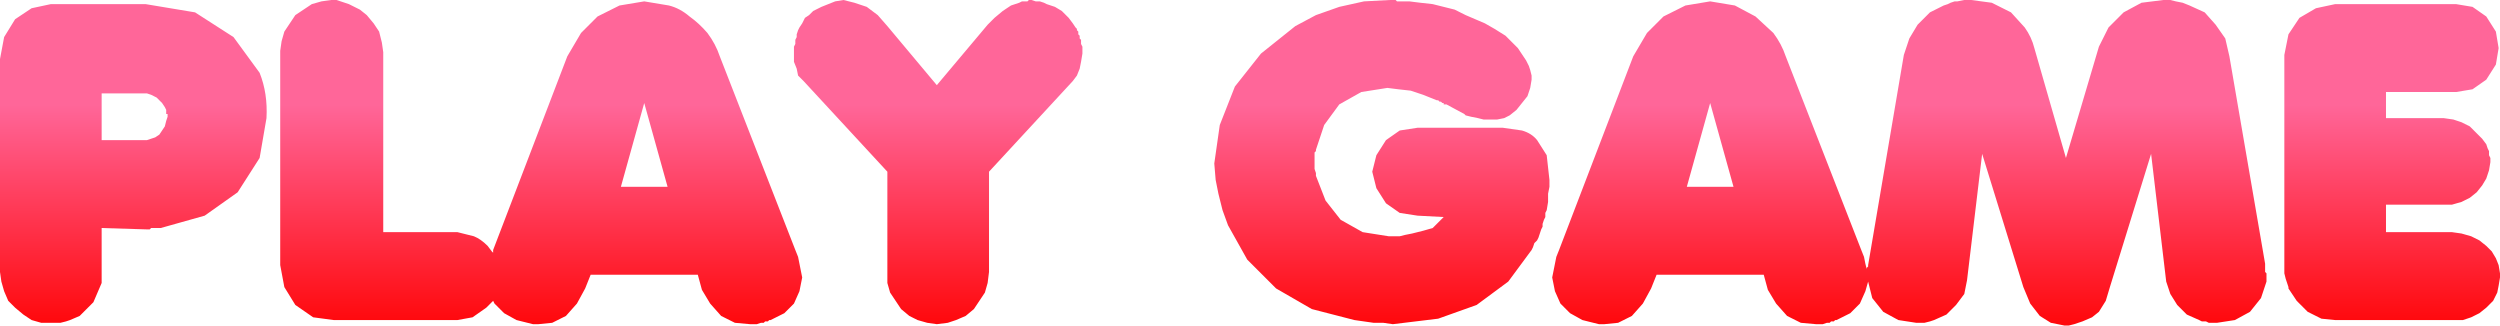 <?xml version="1.0" encoding="UTF-8" standalone="no"?>
<svg xmlns:xlink="http://www.w3.org/1999/xlink" height="11.85px" width="91.0px" xmlns="http://www.w3.org/2000/svg">
  <g transform="matrix(1.0, 0.0, 0.0, 1.0, 100.15, -1.1)">
    <path d="M-9.3 2.25 L-9.2 2.85 -9.3 3.45 -9.65 4.0 -10.15 4.35 -10.75 4.45 -13.3 4.45 -13.3 5.4 -11.2 5.4 -10.85 5.45 -10.55 5.55 -10.25 5.7 -10.0 5.95 -9.8 6.15 -9.65 6.35 -9.6 6.5 -9.55 6.6 -9.55 6.75 -9.5 6.85 -9.5 7.0 -9.55 7.3 -9.65 7.6 -9.8 7.85 -10.0 8.1 -10.25 8.3 -10.55 8.45 -10.9 8.55 -11.2 8.55 -13.3 8.55 -13.3 9.55 -10.9 9.55 -10.55 9.6 -10.2 9.7 -9.9 9.85 -9.65 10.05 -9.45 10.25 -9.3 10.5 -9.2 10.75 -9.15 11.05 -9.15 11.2 -9.2 11.5 -9.25 11.75 -9.4 12.05 -9.65 12.3 -9.9 12.5 -10.2 12.65 -10.5 12.75 -10.85 12.75 -15.15 12.75 -15.65 12.7 -16.15 12.45 -16.55 12.05 -16.85 11.6 -16.85 11.55 -16.9 11.4 -16.95 11.25 -17.0 11.05 -17.0 10.9 -17.0 3.1 -16.85 2.35 -16.45 1.75 -15.85 1.4 -15.15 1.25 -10.75 1.25 -10.15 1.35 -9.65 1.7 -9.3 2.25 M-19.5 2.0 L-19.15 2.5 -19.0 3.15 -17.7 10.7 -17.7 10.8 -17.7 11.0 -17.65 11.05 -17.65 11.1 -17.65 11.2 -17.65 11.35 -17.85 11.95 -18.25 12.45 -18.8 12.75 -19.45 12.85 -19.55 12.85 -19.6 12.85 -19.7 12.85 -19.75 12.85 -19.85 12.8 -19.9 12.8 -20.0 12.8 -20.1 12.75 -20.55 12.55 -20.9 12.2 -21.15 11.8 -21.3 11.35 -21.85 6.7 -23.35 11.55 -23.5 12.05 -23.75 12.45 -24.0 12.65 -24.35 12.8 -24.5 12.85 -24.65 12.9 -24.85 12.95 -25.0 12.95 -25.5 12.85 -25.9 12.6 -26.25 12.15 -26.5 11.55 -28.0 6.7 -28.55 11.3 -28.65 11.8 -28.95 12.2 -29.3 12.55 -29.75 12.75 -29.9 12.8 -30.1 12.85 -30.2 12.85 -30.3 12.85 -30.4 12.85 -31.05 12.75 -31.6 12.45 -32.0 11.95 -32.15 11.35 -32.25 11.7 -32.45 12.15 -32.8 12.5 -33.3 12.75 -33.35 12.75 -33.4 12.8 -33.5 12.8 -33.55 12.85 -33.65 12.85 -33.8 12.9 -33.85 12.9 -33.95 12.9 -34.05 12.9 -34.6 12.85 -35.1 12.6 -35.5 12.15 -35.8 11.65 -35.95 11.1 -39.85 11.1 -40.05 11.6 -40.35 12.15 -40.75 12.6 -41.25 12.85 -41.75 12.9 -41.95 12.9 -42.15 12.85 -42.35 12.8 -42.55 12.75 -43.0 12.5 -43.35 12.15 -43.55 11.7 -43.65 11.2 -43.6 10.95 -43.55 10.7 -43.5 10.45 -43.4 10.2 -40.7 3.15 -40.2 2.3 -39.6 1.7 -38.8 1.3 -37.9 1.15 -37.0 1.3 -36.25 1.7 -35.6 2.3 Q-35.3 2.7 -35.15 3.15 L-32.4 10.2 -32.3 10.45 -32.25 10.7 -32.2 10.9 -32.2 10.85 -32.15 10.8 -32.15 10.75 -30.85 3.1 -30.65 2.5 -30.35 2.0 -29.9 1.55 -29.4 1.3 -29.25 1.25 -29.15 1.2 -29.0 1.15 -28.9 1.15 -28.65 1.1 -28.4 1.1 -27.65 1.2 -26.95 1.55 -26.45 2.1 Q-26.2 2.45 -26.1 2.85 L-24.95 6.85 -23.75 2.8 -23.4 2.1 -22.85 1.55 -22.2 1.2 -21.4 1.1 -21.15 1.1 -20.95 1.15 -20.7 1.2 -20.45 1.3 -19.9 1.55 -19.5 2.0 M-37.05 7.9 L-37.9 4.85 -38.75 7.9 -37.05 7.9 M-44.9 2.85 L-44.8 3.0 -44.7 3.15 -44.6 3.3 -44.5 3.5 -44.45 3.65 -44.4 3.85 -44.4 4.0 -44.45 4.3 -44.55 4.6 -44.75 4.85 -44.95 5.1 -45.2 5.3 -45.4 5.4 -45.65 5.45 -45.95 5.45 -46.15 5.45 -46.35 5.4 -46.6 5.35 -46.8 5.3 -46.85 5.25 -47.5 4.9 -47.6 4.9 -47.6 4.85 -47.65 4.85 -47.7 4.8 -47.75 4.8 -47.8 4.75 -47.85 4.75 -48.35 4.55 -48.8 4.4 -49.25 4.35 -49.65 4.3 -50.6 4.45 -51.4 4.9 -51.95 5.65 -52.25 6.55 -52.25 6.6 -52.3 6.65 -52.3 7.0 -52.3 7.15 -52.3 7.25 -52.25 7.4 -52.25 7.5 -51.9 8.4 -51.35 9.1 -50.55 9.55 -49.6 9.7 -49.4 9.7 -49.2 9.7 -49.0 9.65 -48.75 9.6 -48.35 9.5 -48.0 9.4 -47.8 9.2 -47.6 9.0 -48.55 8.95 -49.2 8.85 -49.7 8.5 -50.05 7.95 -50.2 7.35 -50.05 6.75 -49.7 6.2 -49.2 5.85 -48.55 5.75 -45.45 5.75 -44.75 5.85 Q-44.4 5.95 -44.2 6.2 L-43.85 6.75 -43.75 7.65 -43.75 7.9 -43.8 8.15 -43.8 8.45 -43.85 8.75 -43.9 8.85 -43.9 9.0 -43.95 9.1 -44.0 9.25 -44.0 9.35 -44.05 9.45 -44.1 9.6 -44.15 9.75 -44.2 9.85 -44.3 9.95 -44.35 10.1 -44.4 10.2 -45.25 11.35 -46.4 12.2 -47.8 12.7 -49.45 12.9 -49.8 12.85 -50.15 12.85 -50.5 12.8 -50.85 12.75 -52.4 12.35 -53.7 11.6 -54.75 10.55 -55.45 9.3 -55.65 8.75 -55.8 8.15 -55.9 7.65 -55.95 7.05 -55.75 5.65 -55.2 4.25 -54.25 3.05 -53.0 2.05 -52.25 1.65 -51.4 1.35 -50.5 1.15 -49.55 1.1 -49.45 1.1 -49.35 1.1 -49.3 1.15 -49.2 1.15 -49.1 1.15 -49.0 1.15 -48.95 1.15 -48.85 1.15 -48.45 1.2 -48.0 1.25 -47.6 1.35 -47.2 1.45 -46.8 1.65 -46.45 1.8 -46.1 1.95 -45.75 2.15 -45.35 2.4 -45.05 2.7 -44.9 2.85 M-60.75 3.05 L-60.8 3.35 -60.85 3.6 -60.95 3.85 -61.1 4.05 -64.15 7.35 -64.15 11.0 -64.2 11.4 -64.3 11.75 -64.5 12.05 -64.7 12.35 -65.0 12.6 -65.35 12.75 -65.65 12.85 -66.05 12.9 -66.4 12.85 -66.75 12.75 -67.05 12.6 -67.35 12.35 -67.55 12.05 -67.75 11.75 -67.85 11.4 -67.85 11.05 -67.85 7.35 -70.9 4.05 -71.1 3.85 -71.15 3.6 -71.25 3.35 -71.25 3.05 -71.25 2.95 -71.25 2.8 -71.2 2.7 -71.2 2.55 -71.15 2.45 -71.15 2.35 -71.1 2.2 -71.05 2.1 -70.95 1.95 -70.85 1.75 -70.7 1.65 -70.55 1.5 -70.25 1.35 -70.0 1.25 -69.75 1.15 -69.45 1.1 -69.05 1.2 -68.6 1.35 -68.2 1.65 -67.85 2.05 -66.05 4.2 -64.2 2.0 -63.95 1.75 -63.65 1.5 -63.35 1.3 -63.05 1.2 -62.95 1.15 -62.85 1.15 -62.75 1.15 -62.7 1.1 -62.6 1.1 -62.45 1.15 -62.3 1.15 -62.15 1.2 -62.05 1.25 -61.75 1.35 -61.5 1.5 -61.35 1.65 -61.25 1.75 -61.1 1.95 -61.0 2.1 -60.95 2.15 -60.95 2.2 -60.9 2.25 -60.9 2.35 -60.85 2.4 -60.85 2.5 -60.8 2.55 -60.8 2.7 -60.75 2.8 -60.75 2.9 -60.75 3.05 M-74.4 2.3 Q-74.1 2.7 -73.95 3.15 L-71.2 10.2 -71.1 10.45 -71.05 10.7 -71.0 10.95 -70.95 11.2 -71.05 11.7 -71.25 12.15 -71.6 12.5 -72.1 12.75 -72.15 12.75 -72.2 12.8 -72.3 12.8 -72.35 12.85 -72.45 12.85 -72.6 12.9 -72.65 12.9 -72.75 12.9 -72.85 12.9 -73.4 12.85 -73.9 12.6 -74.3 12.15 -74.6 11.65 -74.75 11.1 -78.65 11.1 -78.85 11.6 -79.15 12.15 -79.55 12.6 -80.05 12.85 -80.55 12.9 -80.75 12.9 -80.95 12.85 -81.15 12.8 -81.35 12.75 -81.8 12.5 -82.15 12.15 -82.2 12.05 -82.45 12.3 -82.95 12.65 -83.5 12.75 -88.0 12.75 -88.75 12.65 -89.4 12.2 -89.8 11.55 -89.95 10.75 -89.95 2.95 -89.9 2.6 -89.8 2.25 -89.6 1.95 -89.4 1.65 -89.1 1.45 -88.8 1.25 -88.45 1.15 -88.1 1.1 -87.9 1.1 -87.75 1.15 -87.6 1.2 -87.45 1.25 -87.35 1.3 -87.05 1.45 -86.8 1.65 -86.55 1.95 -86.35 2.25 -86.25 2.65 -86.2 3.0 -86.2 9.55 -83.5 9.55 -82.9 9.7 Q-82.65 9.8 -82.4 10.05 L-82.25 10.25 -82.2 10.3 -82.2 10.2 -79.5 3.15 -79.0 2.3 -78.4 1.7 -77.6 1.3 -76.7 1.15 -75.8 1.3 Q-75.4 1.4 -75.05 1.7 -74.7 1.95 -74.4 2.3 M-77.55 7.9 L-75.85 7.9 -76.7 4.85 -77.55 7.9 M-90.45 5.4 L-90.7 6.85 -91.5 8.1 -92.7 8.95 -94.3 9.4 -94.4 9.4 -94.5 9.4 -94.6 9.4 -94.65 9.4 -94.7 9.45 -94.8 9.45 -96.45 9.4 -96.45 11.0 -96.45 11.4 -96.6 11.75 -96.75 12.1 -97.0 12.35 -97.25 12.6 -97.6 12.75 -97.75 12.8 -97.95 12.85 -98.1 12.85 -98.3 12.85 -98.65 12.85 -99.0 12.75 -99.3 12.55 -99.6 12.3 -99.85 12.05 -100.0 11.7 -100.1 11.35 -100.15 11.0 -100.15 3.25 -100.0 2.45 -99.6 1.8 -99.0 1.4 -98.3 1.25 -94.85 1.25 -93.05 1.55 -91.65 2.45 -90.7 3.75 Q-90.4 4.5 -90.45 5.4 M-94.8 4.5 L-94.95 4.5 -96.45 4.5 -96.45 6.2 -94.95 6.2 -94.8 6.2 -94.65 6.15 -94.5 6.1 -94.35 6.0 -94.25 5.85 -94.15 5.7 -94.1 5.5 -94.05 5.35 -94.05 5.25 -94.1 5.25 -94.1 5.1 -94.15 5.0 -94.25 4.85 -94.35 4.75 -94.45 4.65 -94.65 4.55 -94.8 4.5" fill="url(#gradient0)" fill-rule="evenodd" stroke="none"/>
  </g>
  <defs>
    <linearGradient gradientTransform="matrix(0.0, -0.008, 0.007, 0.0, -54.65, 7.0)" gradientUnits="userSpaceOnUse" id="gradient0" spreadMethod="pad" x1="-819.2" x2="819.2">
      <stop offset="0.0" stop-color="#ff0000"/>
      <stop offset="0.659" stop-color="#ff6699"/>
    </linearGradient>
  </defs>
</svg>

